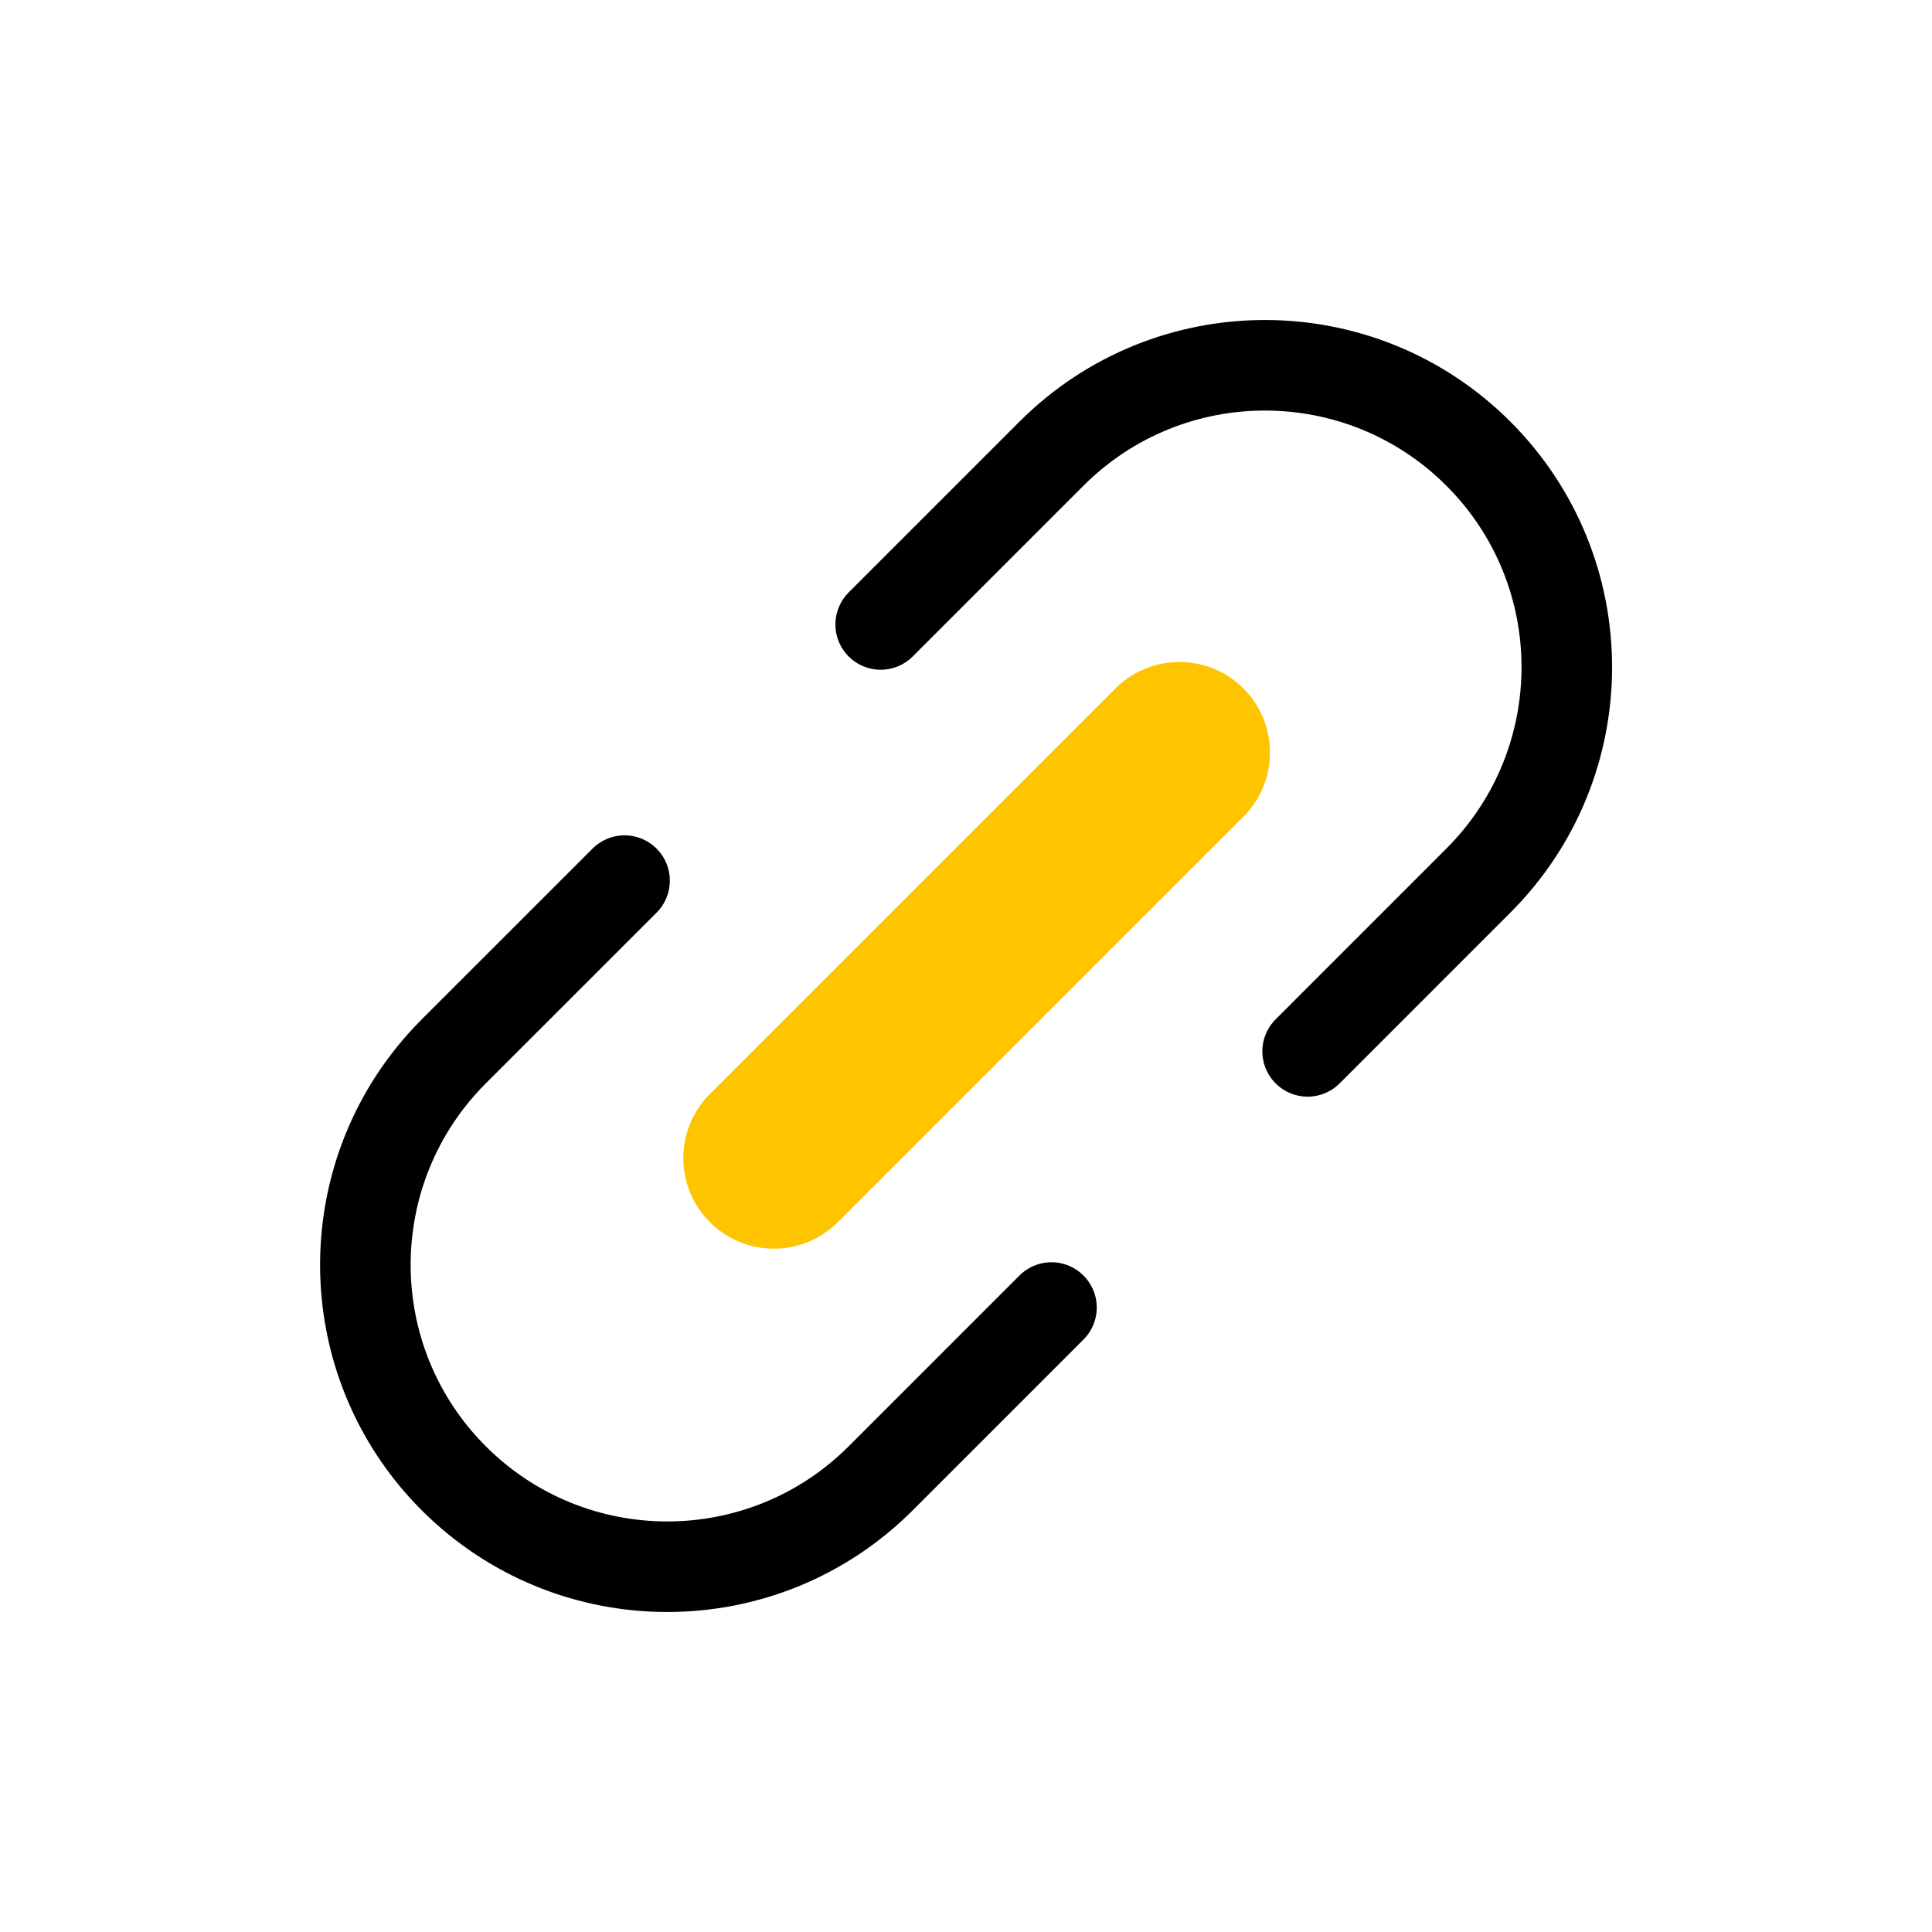 <svg width="64" height="64" viewBox="0 0 64 64" fill="none" xmlns="http://www.w3.org/2000/svg">
<path d="M43.317 34.828L48.973 29.171C52.879 25.266 52.879 18.934 48.973 15.029V15.029C45.068 11.124 38.736 11.124 34.831 15.029L29.174 20.686" stroke="black" stroke-width="3" stroke-linecap="round"/>
<path d="M34.831 43.314L29.174 48.971C25.269 52.876 18.937 52.876 15.032 48.971V48.971C11.127 45.065 11.127 38.734 15.032 34.828L20.689 29.172" stroke="black" stroke-width="3" stroke-linecap="round"/>
<path d="M39.07 24.929L25.635 38.364" stroke="#FFC400" stroke-width="6" stroke-linecap="round"/>
</svg>
